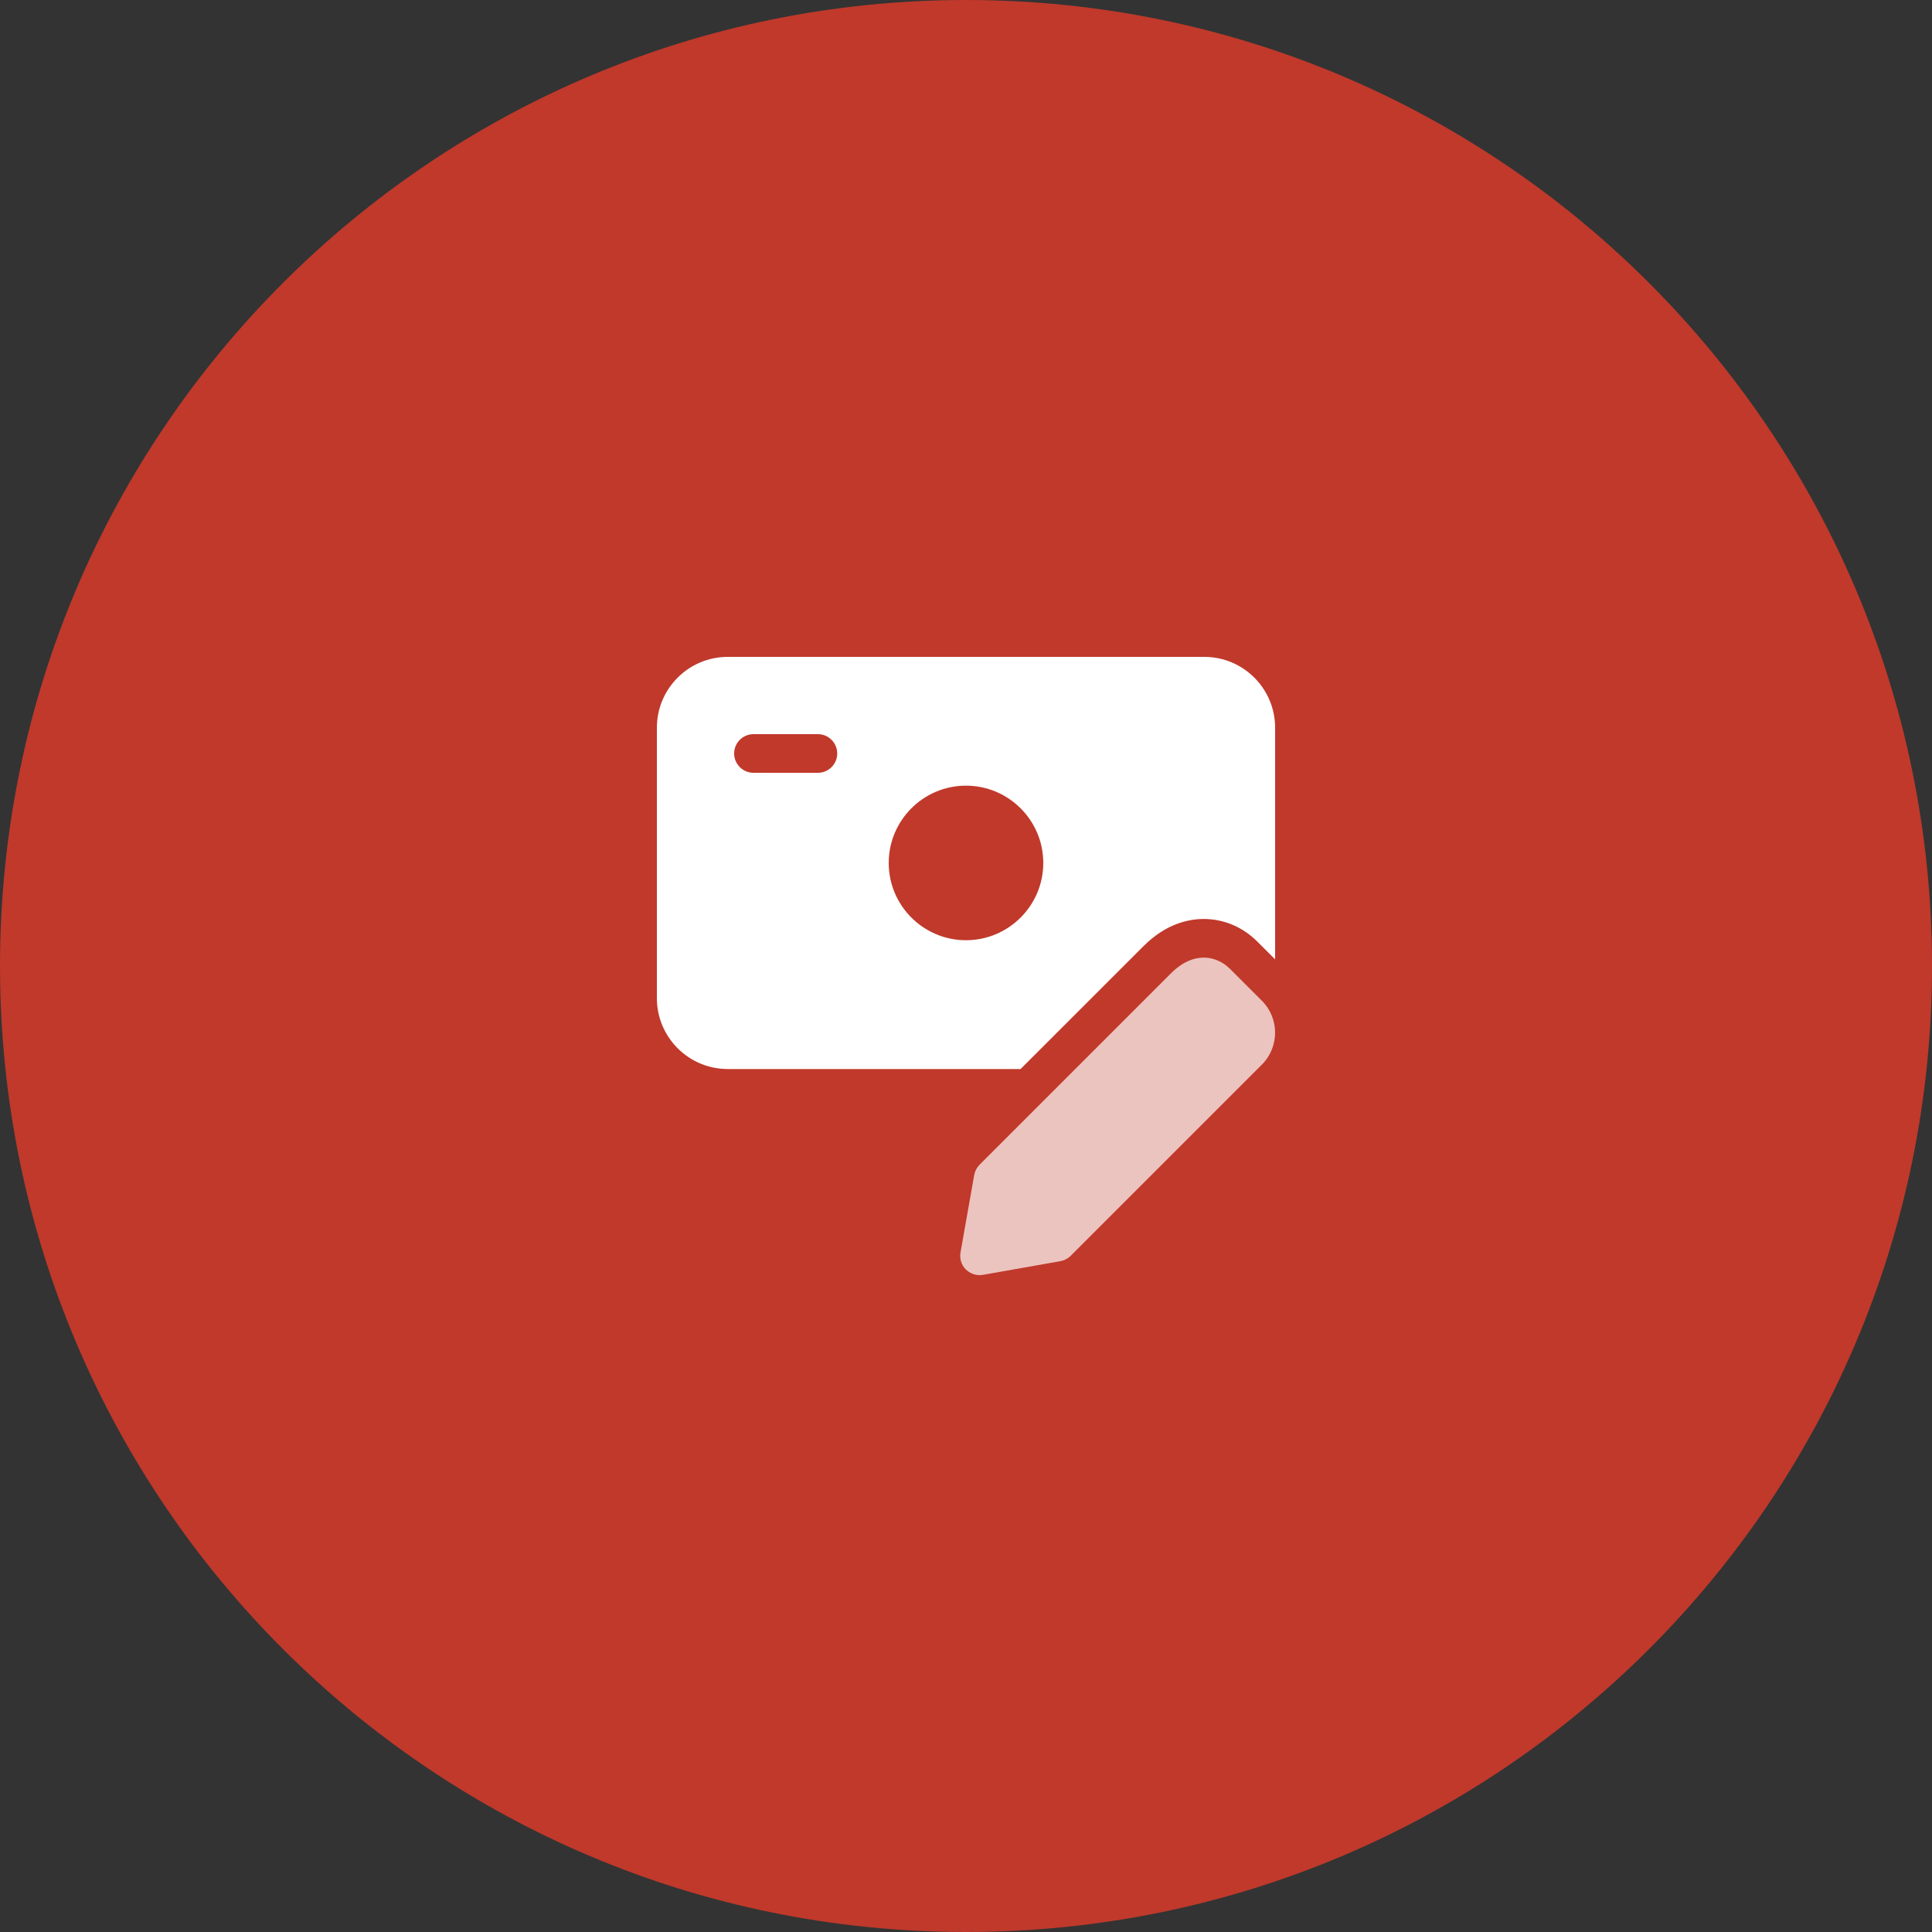<svg width="100" height="100" viewBox="0 0 100 100" fill="none" xmlns="http://www.w3.org/2000/svg">
<rect x="0" y="0" width="100" height="100" fill="#333333" stroke="none"/>
<path d="M100 50C100 22.386 77.614 0 50 0C22.386 0 0 22.386 0 50C0 77.614 22.386 100 50 100C77.614 100 100 77.614 100 50Z" fill="#C0392B"/>
<path d="M65.316 51.8L63.666 50.15C63.012 49.496 61.818 49.168 60.602 50.386L50.702 60.286C50.558 60.432 50.46 60.618 50.424 60.82L49.716 64.828C49.658 65.15 49.762 65.478 49.994 65.708C50.184 65.896 50.44 66 50.704 66C50.762 66 50.82 65.994 50.878 65.986L54.884 65.278C55.088 65.242 55.274 65.146 55.418 65L65.318 55.1C66.226 54.19 66.226 52.71 65.316 51.8Z" fill="#ECC4BF"/>
<path d="M59.188 48.972C60.348 47.81 61.524 47.566 62.306 47.566C63.342 47.566 64.326 47.982 65.08 48.738L66 49.656V37.666C66 35.644 64.356 34 62.334 34H37.666C35.644 34 34 35.644 34 37.666V51.666C34 53.688 35.644 55.332 37.666 55.332H52.826L59.188 48.972ZM42.334 40H39C38.448 40 38 39.552 38 39C38 38.448 38.448 38 39 38H42.334C42.886 38 43.334 38.448 43.334 39C43.334 39.552 42.886 40 42.334 40ZM46 44.666C46 42.46 47.794 40.666 50 40.666C52.206 40.666 54 42.46 54 44.666C54 46.872 52.206 48.666 50 48.666C47.794 48.666 46 46.872 46 44.666Z" fill="white"/>
</svg>
